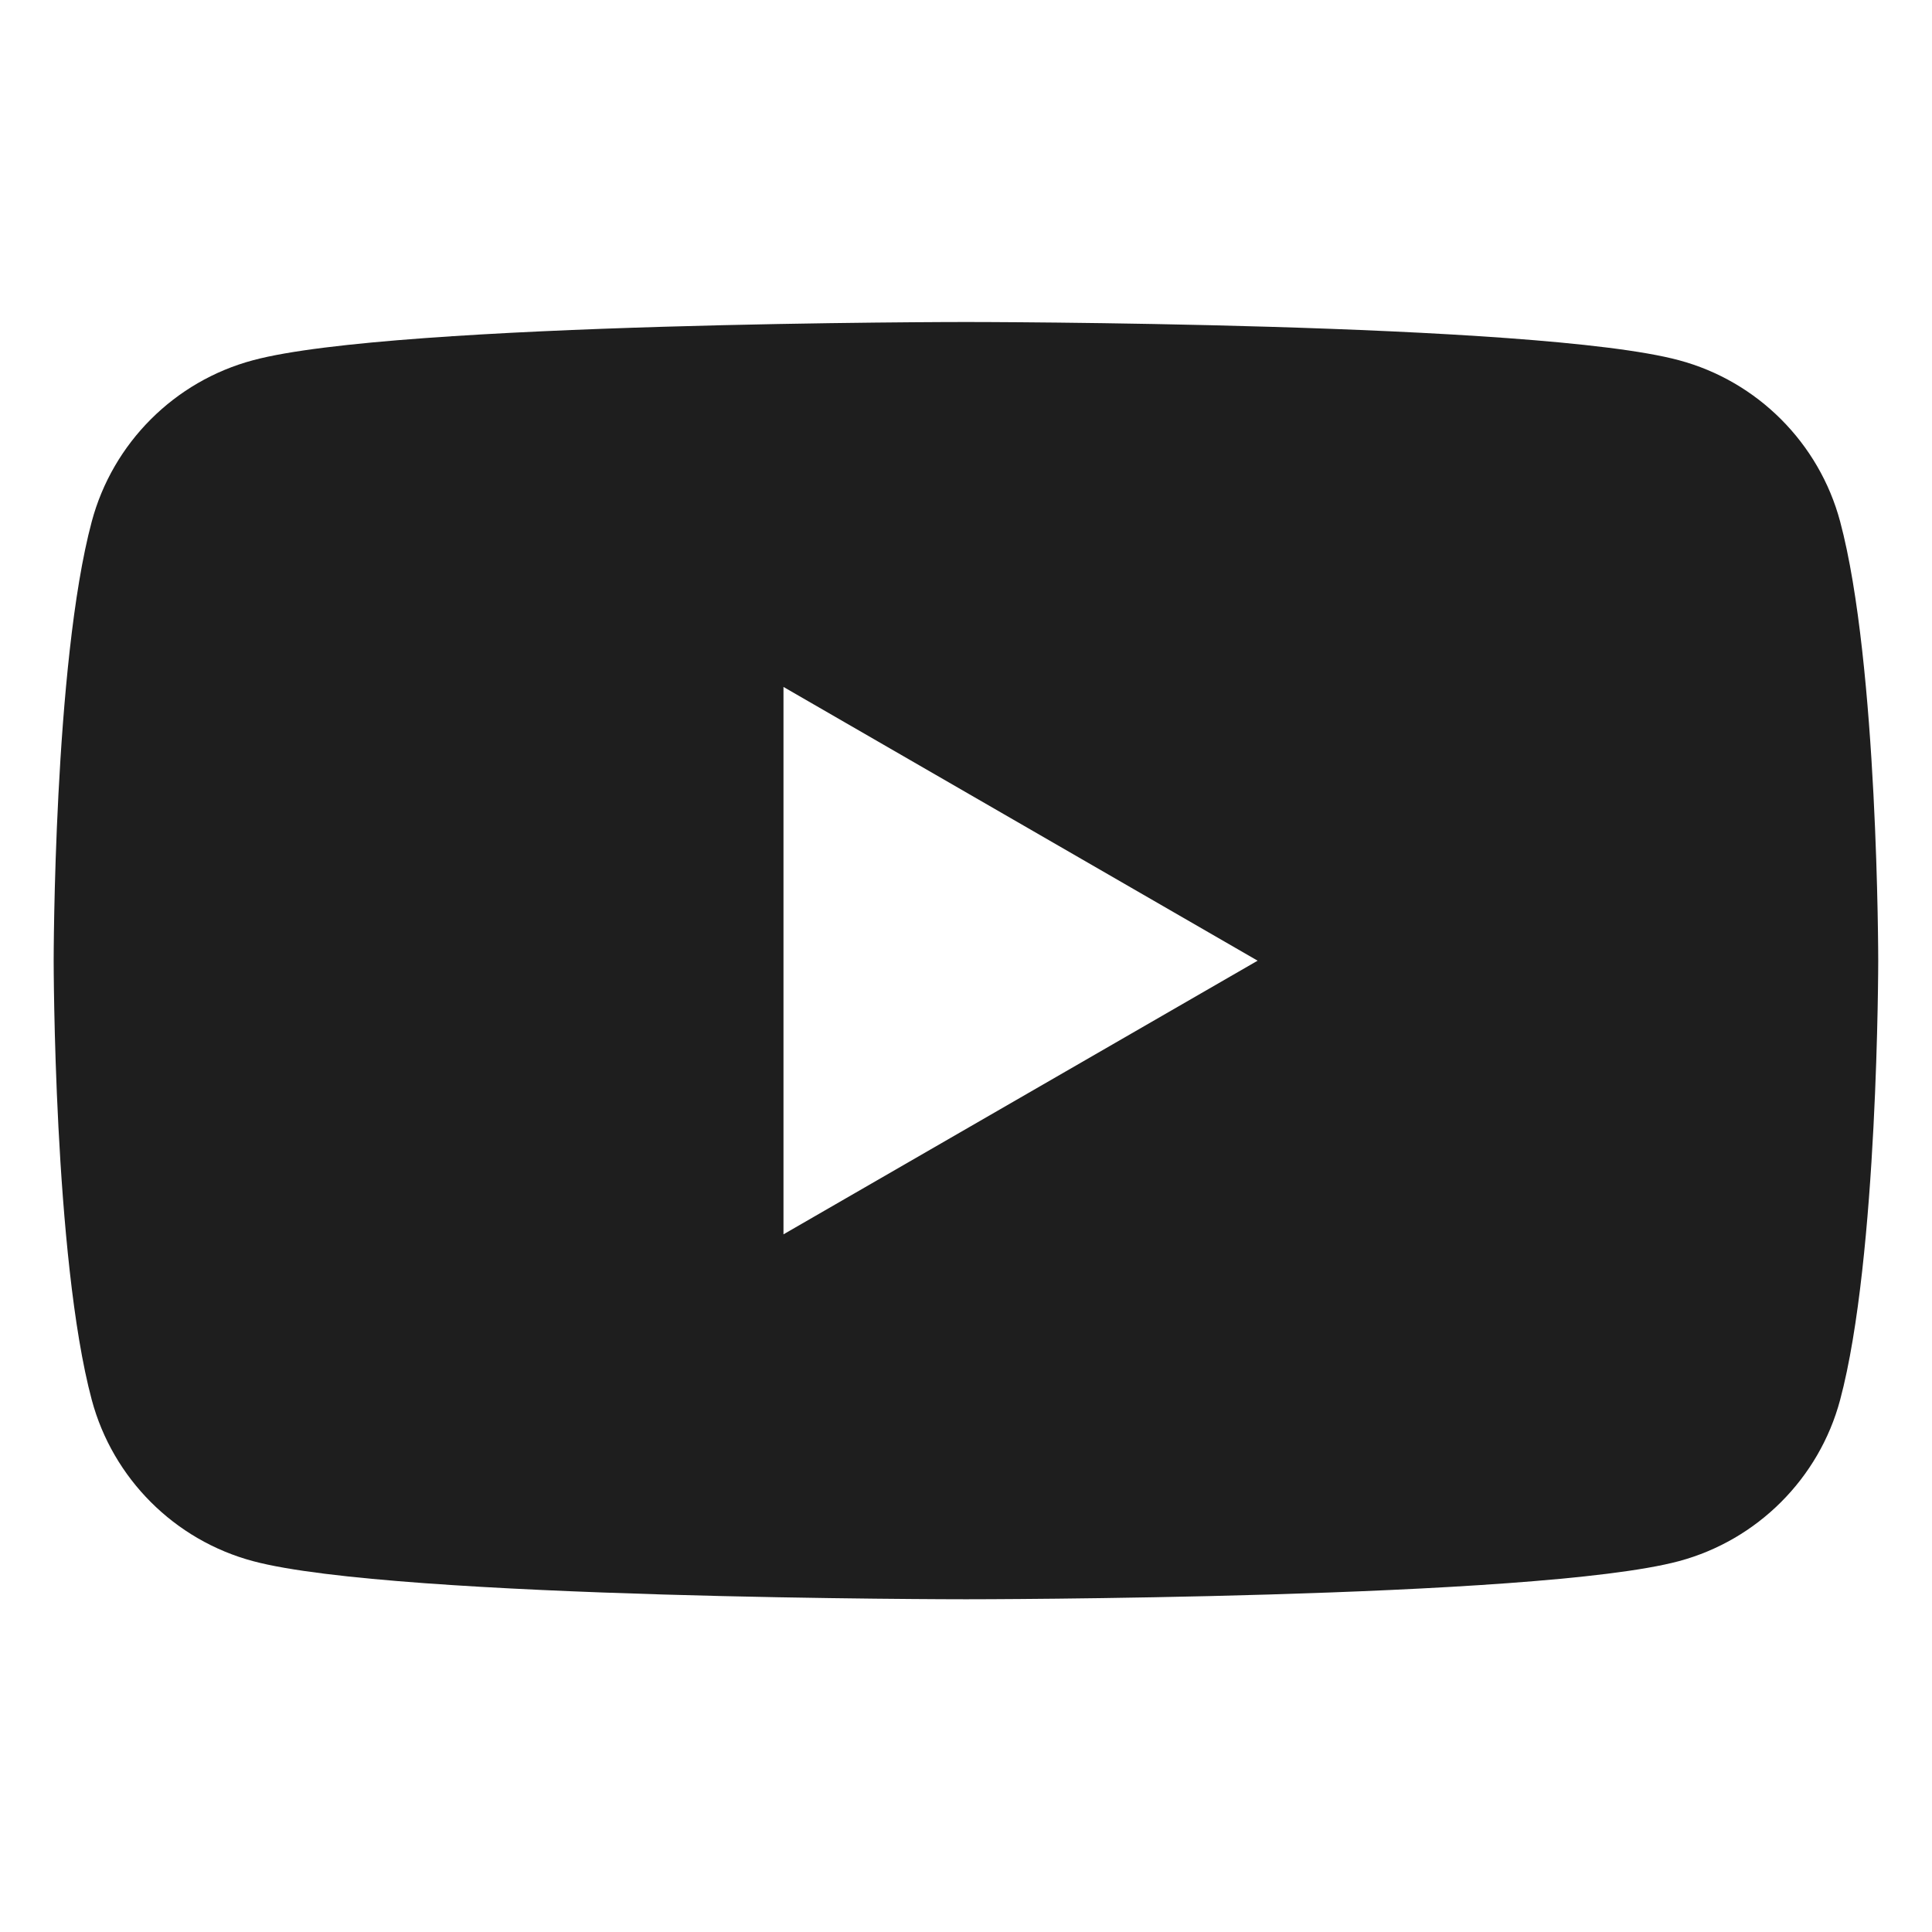 <svg width="36" height="36" viewBox="0 0 36 36" fill="none" xmlns="http://www.w3.org/2000/svg">
<path fill-rule="evenodd" clip-rule="evenodd" d="M31.283 6.712C32.745 7.102 33.897 8.255 34.288 9.717C34.998 12.369 34.998 17.901 34.998 17.901C34.998 17.901 34.998 23.433 34.288 26.085C33.898 27.547 32.745 28.698 31.283 29.09C28.631 29.8 18 29.8 18 29.8C18 29.8 7.369 29.8 4.717 29.09C3.253 28.7 2.102 27.549 1.71 26.085C1 23.433 1 17.901 1 17.901C1 17.901 1 12.367 1.71 9.717C2.102 8.253 3.253 7.102 4.717 6.712C7.367 6 18 6 18 6C18 6 28.631 6 31.283 6.712ZM23.434 17.901L14.599 23V12.8L23.434 17.901Z" fill="#1E1E1E"/>
</svg>
